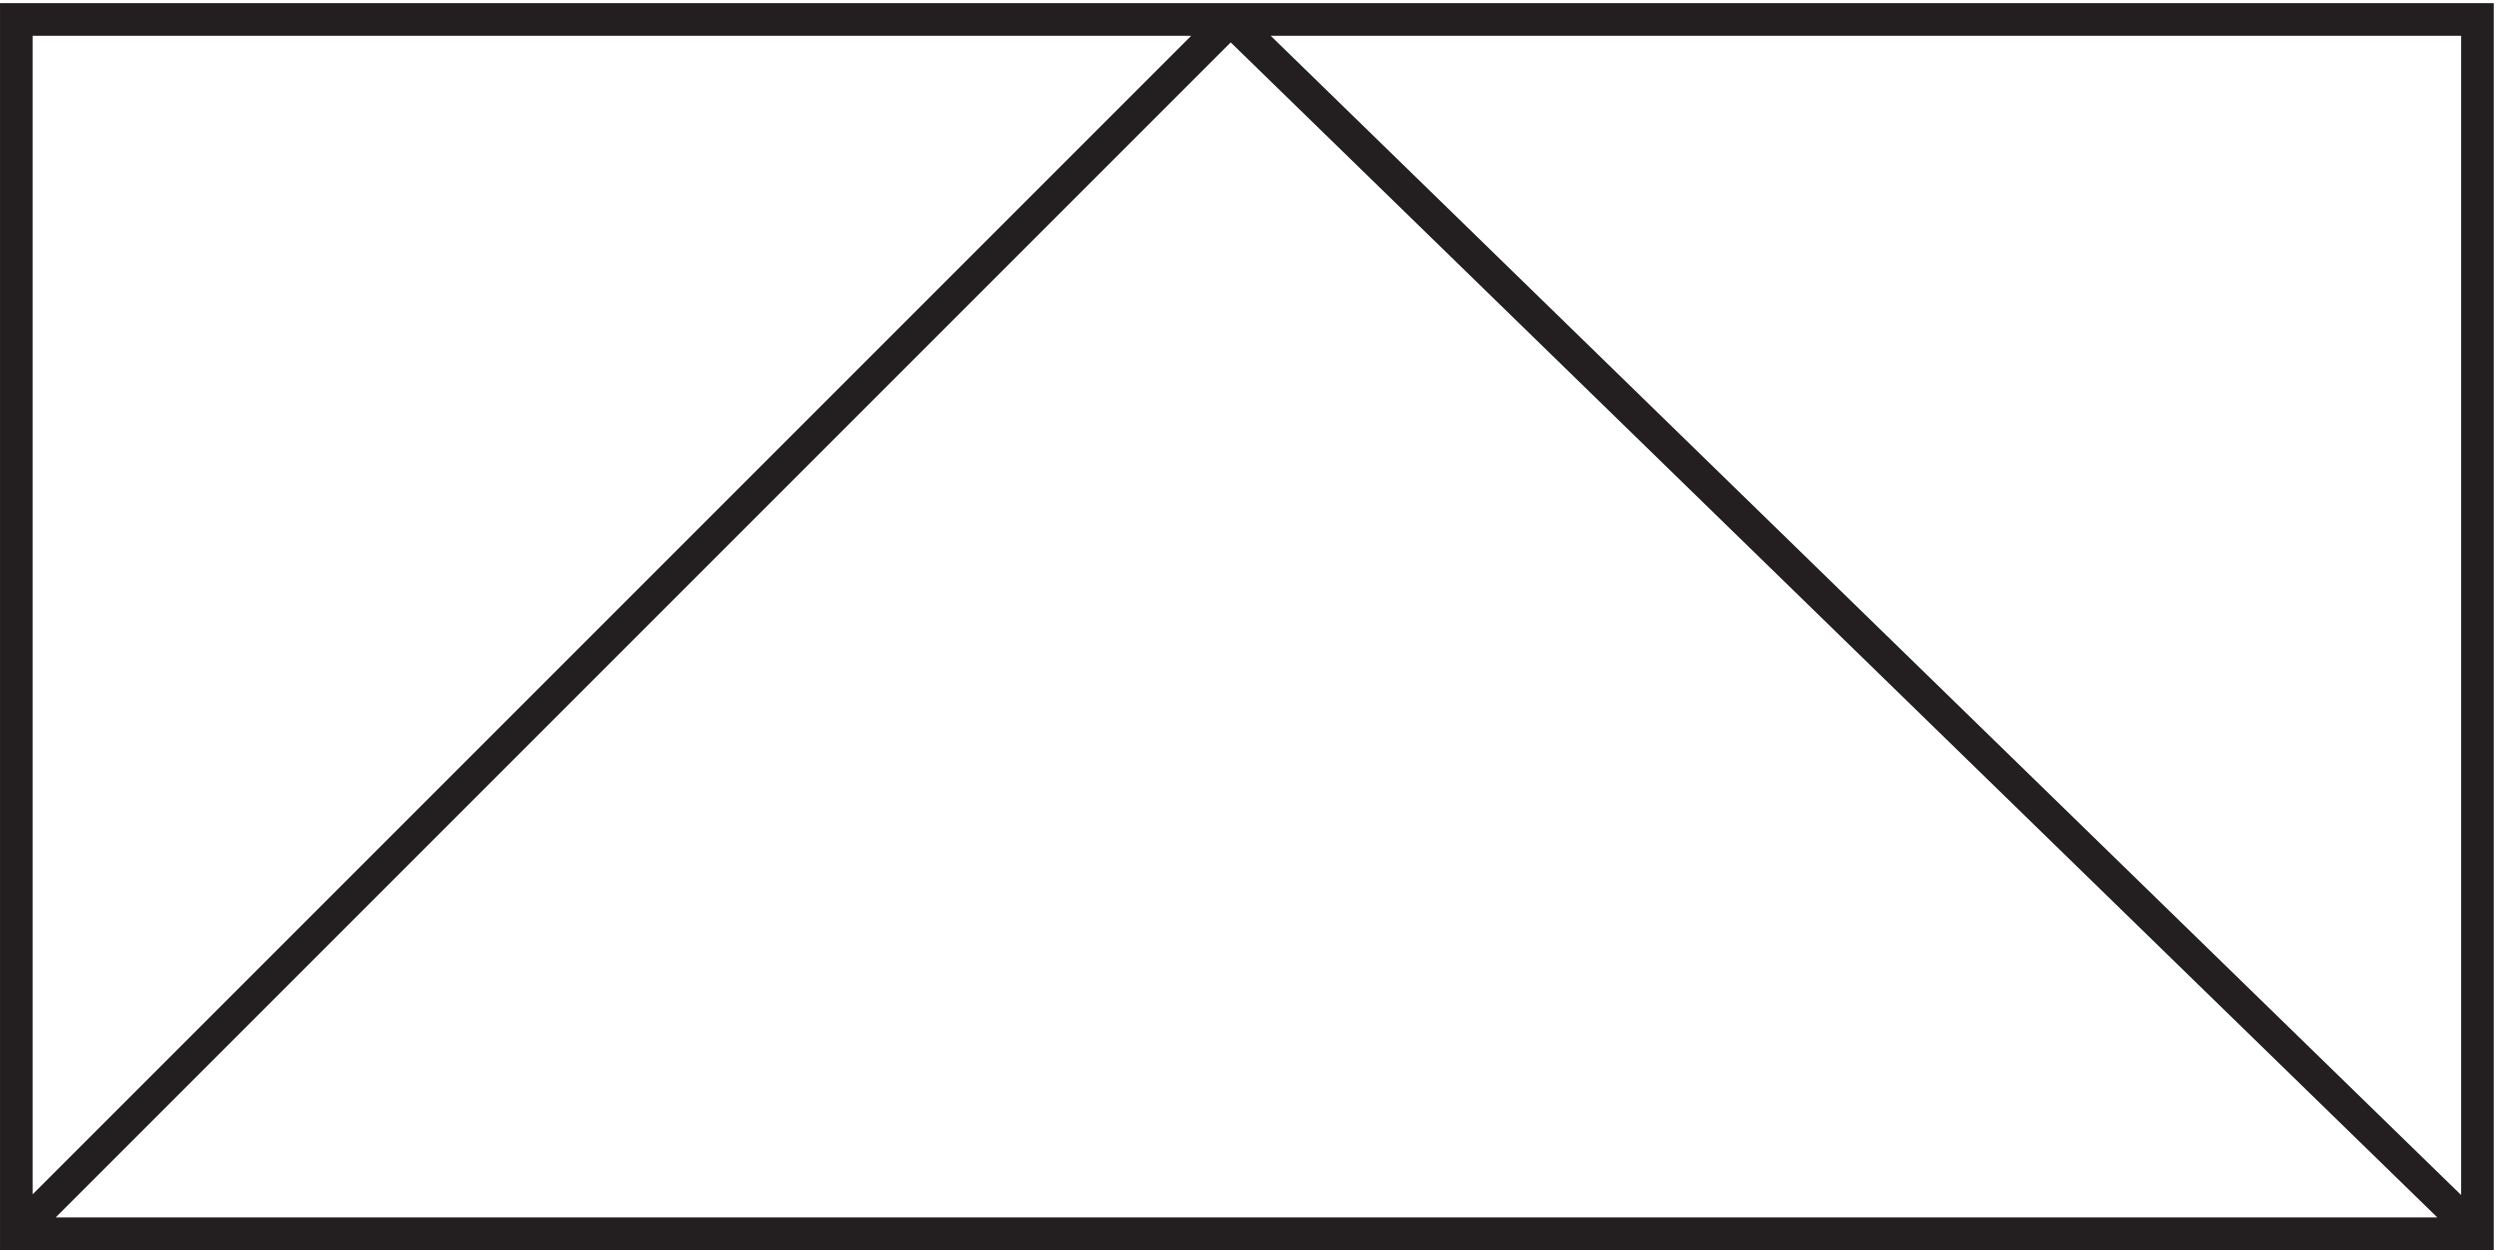<svg xmlns="http://www.w3.org/2000/svg" xml:space="preserve" width="76.4" height="38.2"><path d="M3.332 282.668h565.5v-279H3.332Zm565.5-279-286.5 279m0 0-279-279" style="fill:none;stroke:#231f20;stroke-width:7.5;stroke-linecap:butt;stroke-linejoin:miter;stroke-miterlimit:10;stroke-dasharray:none;stroke-opacity:1" transform="matrix(.133 0 0 -.133 .056 38.19)"/></svg>
